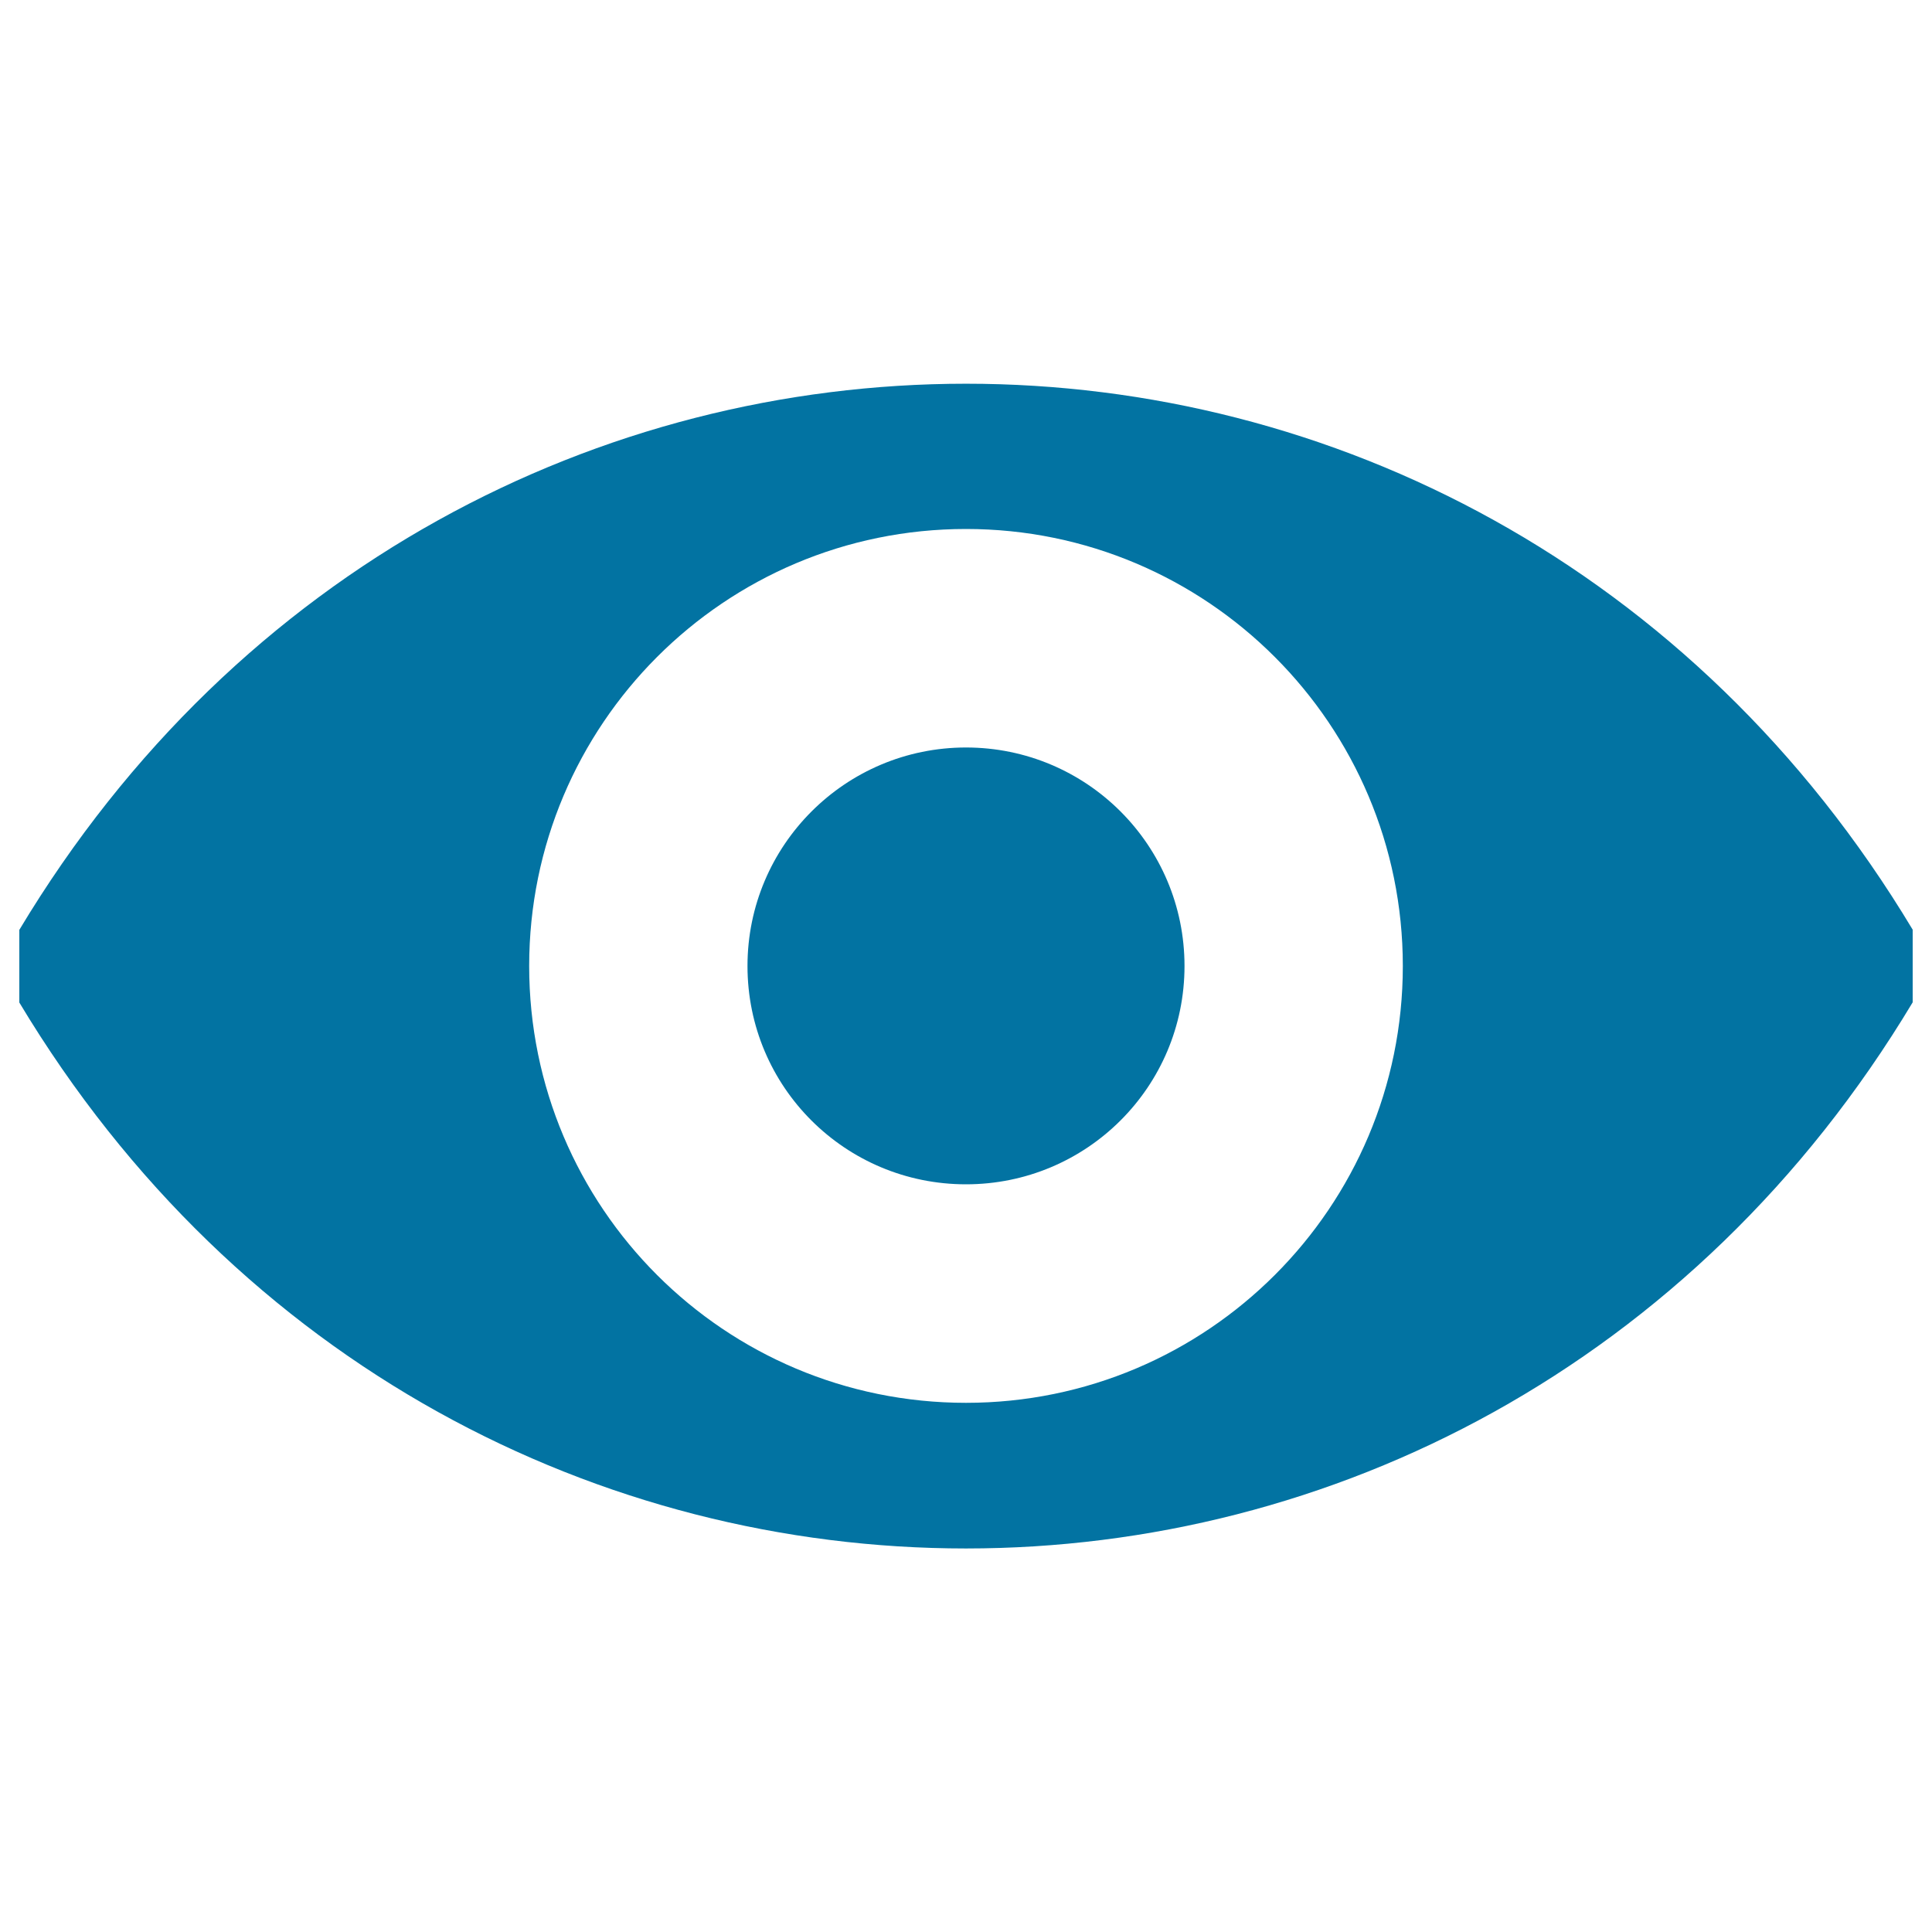 <svg xmlns="http://www.w3.org/2000/svg" viewBox="0 0 1000 1000" style="fill:#0273a2">
<title>Eye SVG icon</title>
<path d="M10,518.9v-37.6c226.2-376.9,753.8-376.9,980-0.1v37.6C763.8,895.7,236.2,895.7,10,518.9z M500,273.8c-125,0-226.1,101.3-226.1,226.2C273.9,625,375,726.1,500,726.1c124.8,0,226.1-101.1,226.1-226.1C726.1,375.1,624.8,273.8,500,273.8z"/><path d="M613.1,500c0-62.5-50.6-113.1-113.1-113.1c-62.4,0-113.1,50.6-113.1,113.1c0,62.6,50.6,113,113.1,113C562.4,613,613.1,562.6,613.1,500z"/>
</svg>